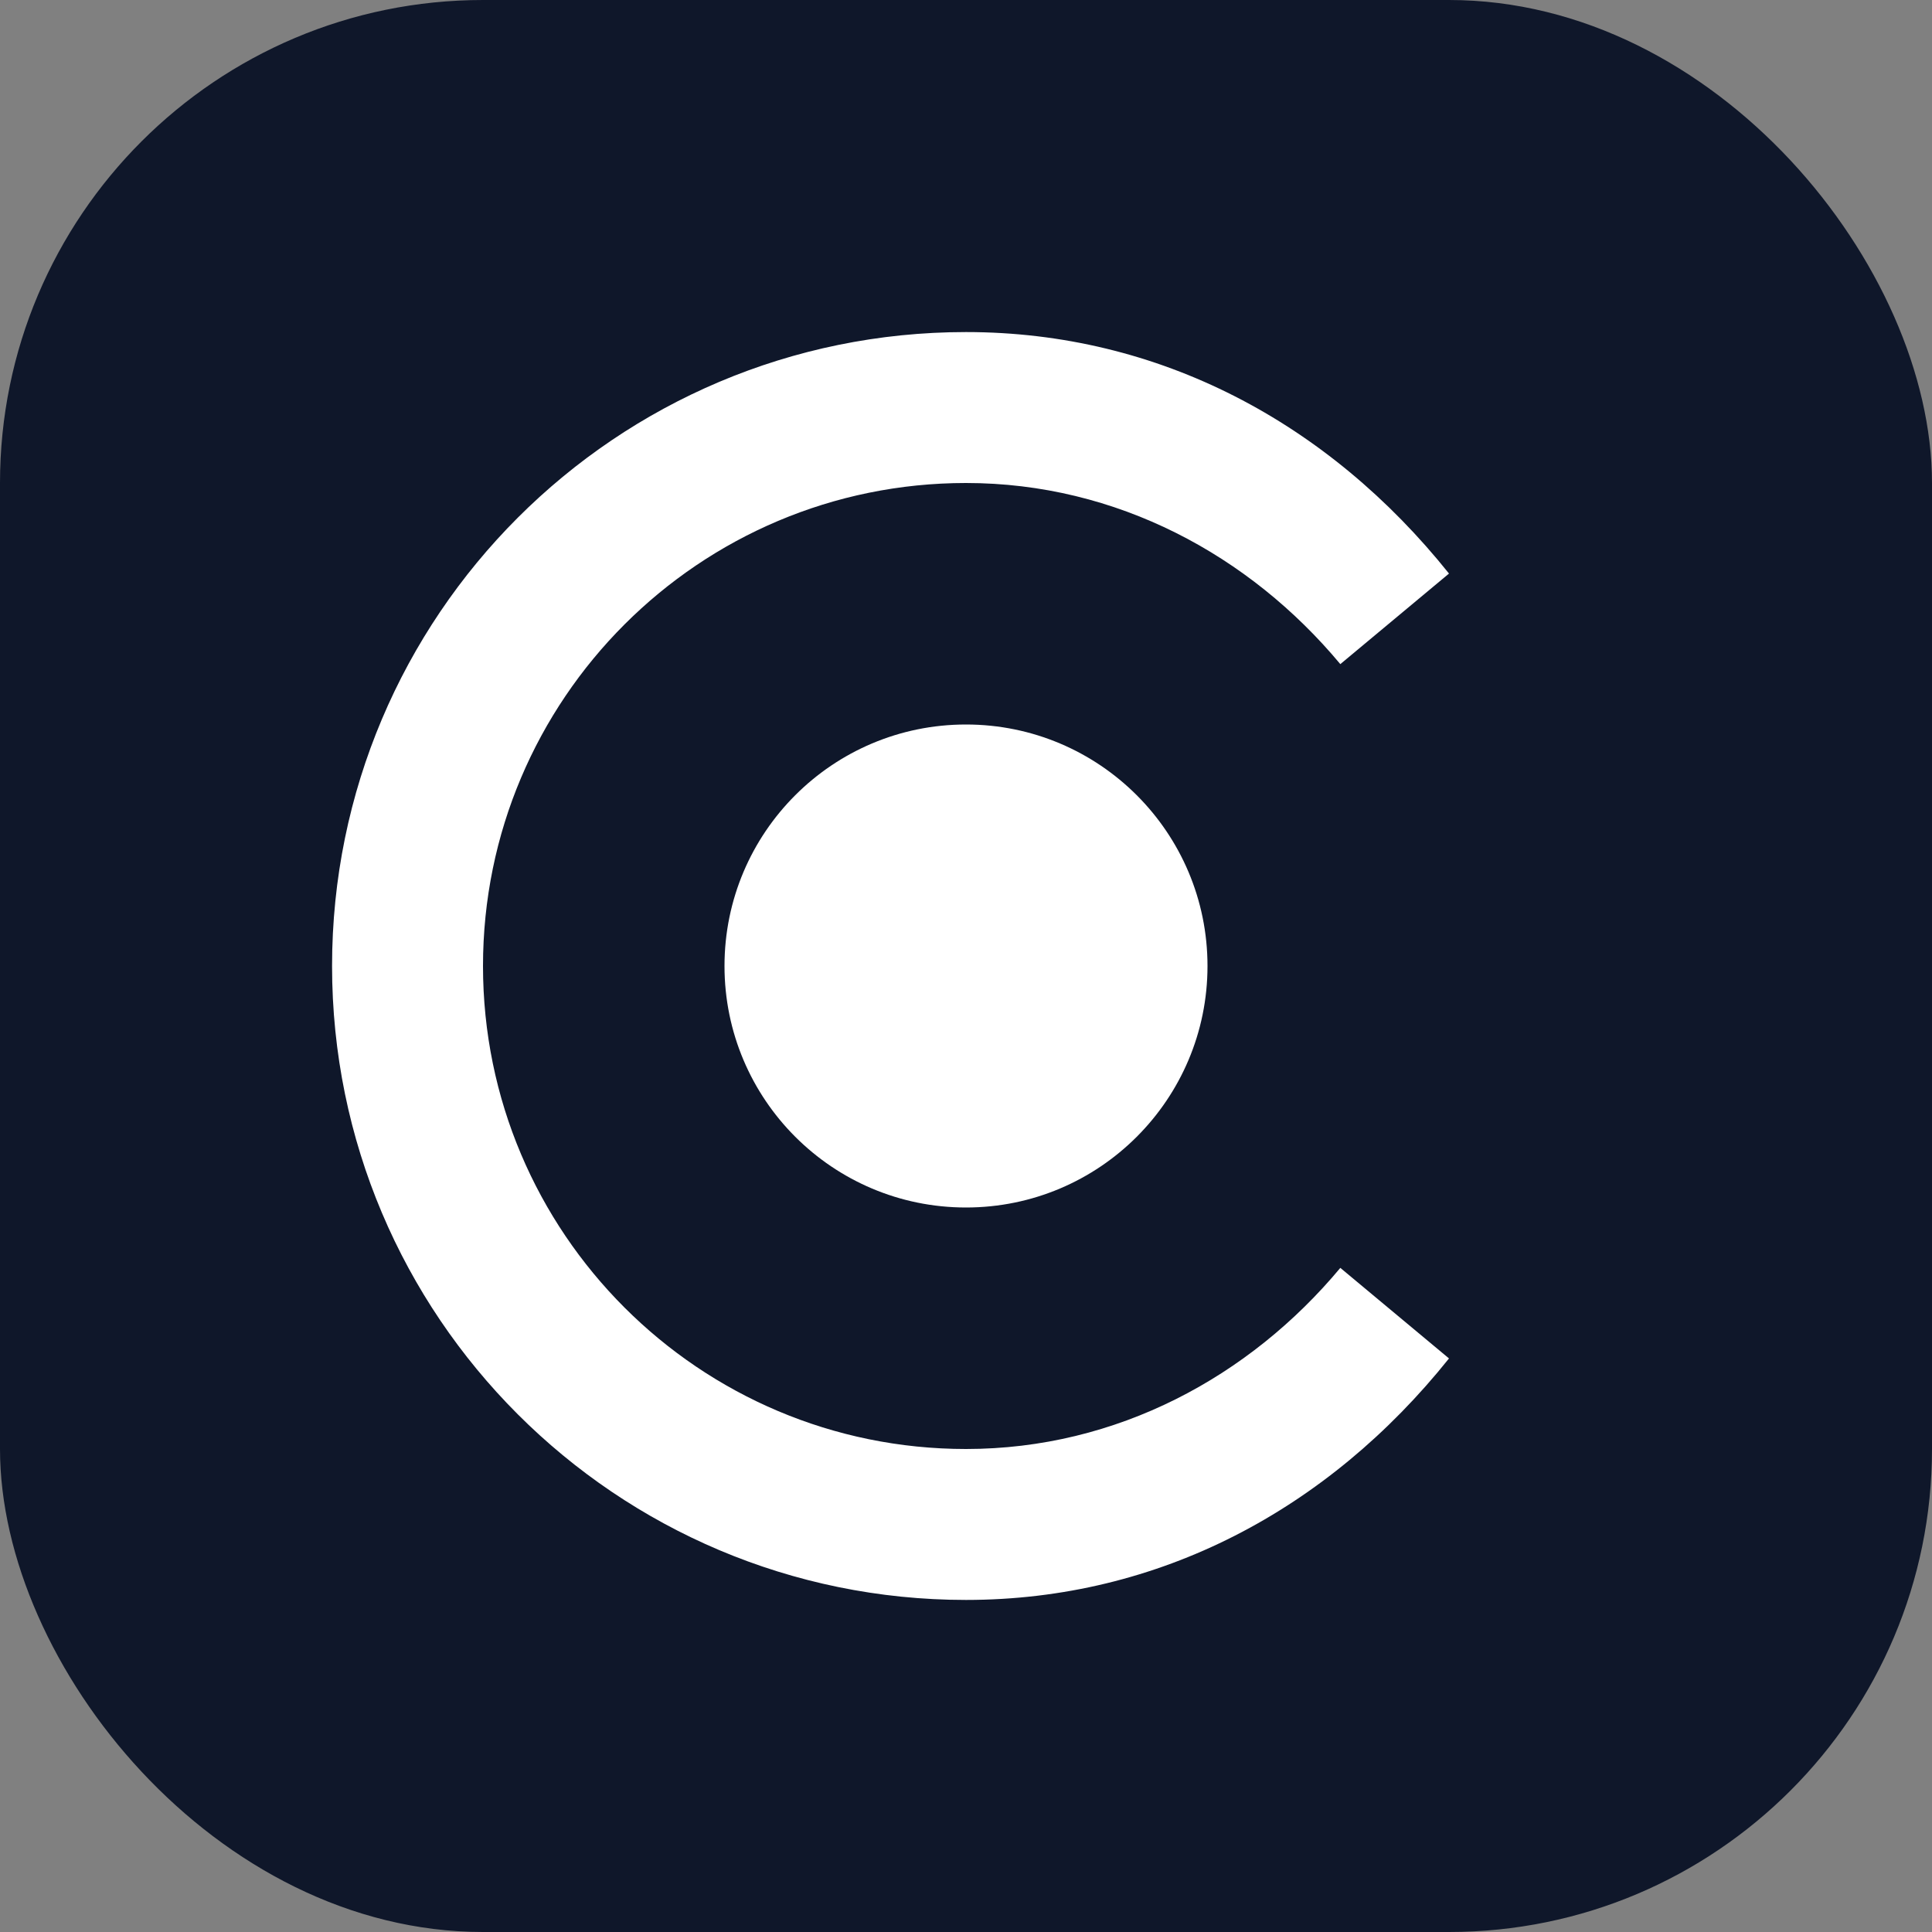 <svg viewBox="0 0 32 32" fill="none" xmlns="http://www.w3.org/2000/svg">
  <rect x="0" y="0" width="32" height="32" fill="#808080" stroke="none"/>
  <rect width="32" height="32" rx="8" fill="#0f172a"/>
  <path d="M8 16C8 11.582 11.582 8 16 8C18.5 8 20.7 9.2 22.2 11L24 9.5C22 7 19.2 5.5 16 5.5C10.201 5.5 5.5 10.201 5.5 16C5.5 21.799 10.201 26.5 16 26.5C19.2 26.5 22 25 24 22.5L22.2 21C20.7 22.8 18.5 24 16 24C11.582 24 8 20.418 8 16Z" fill="white"/>
  <circle cx="16" cy="16" r="4" fill="white"/>
</svg>
